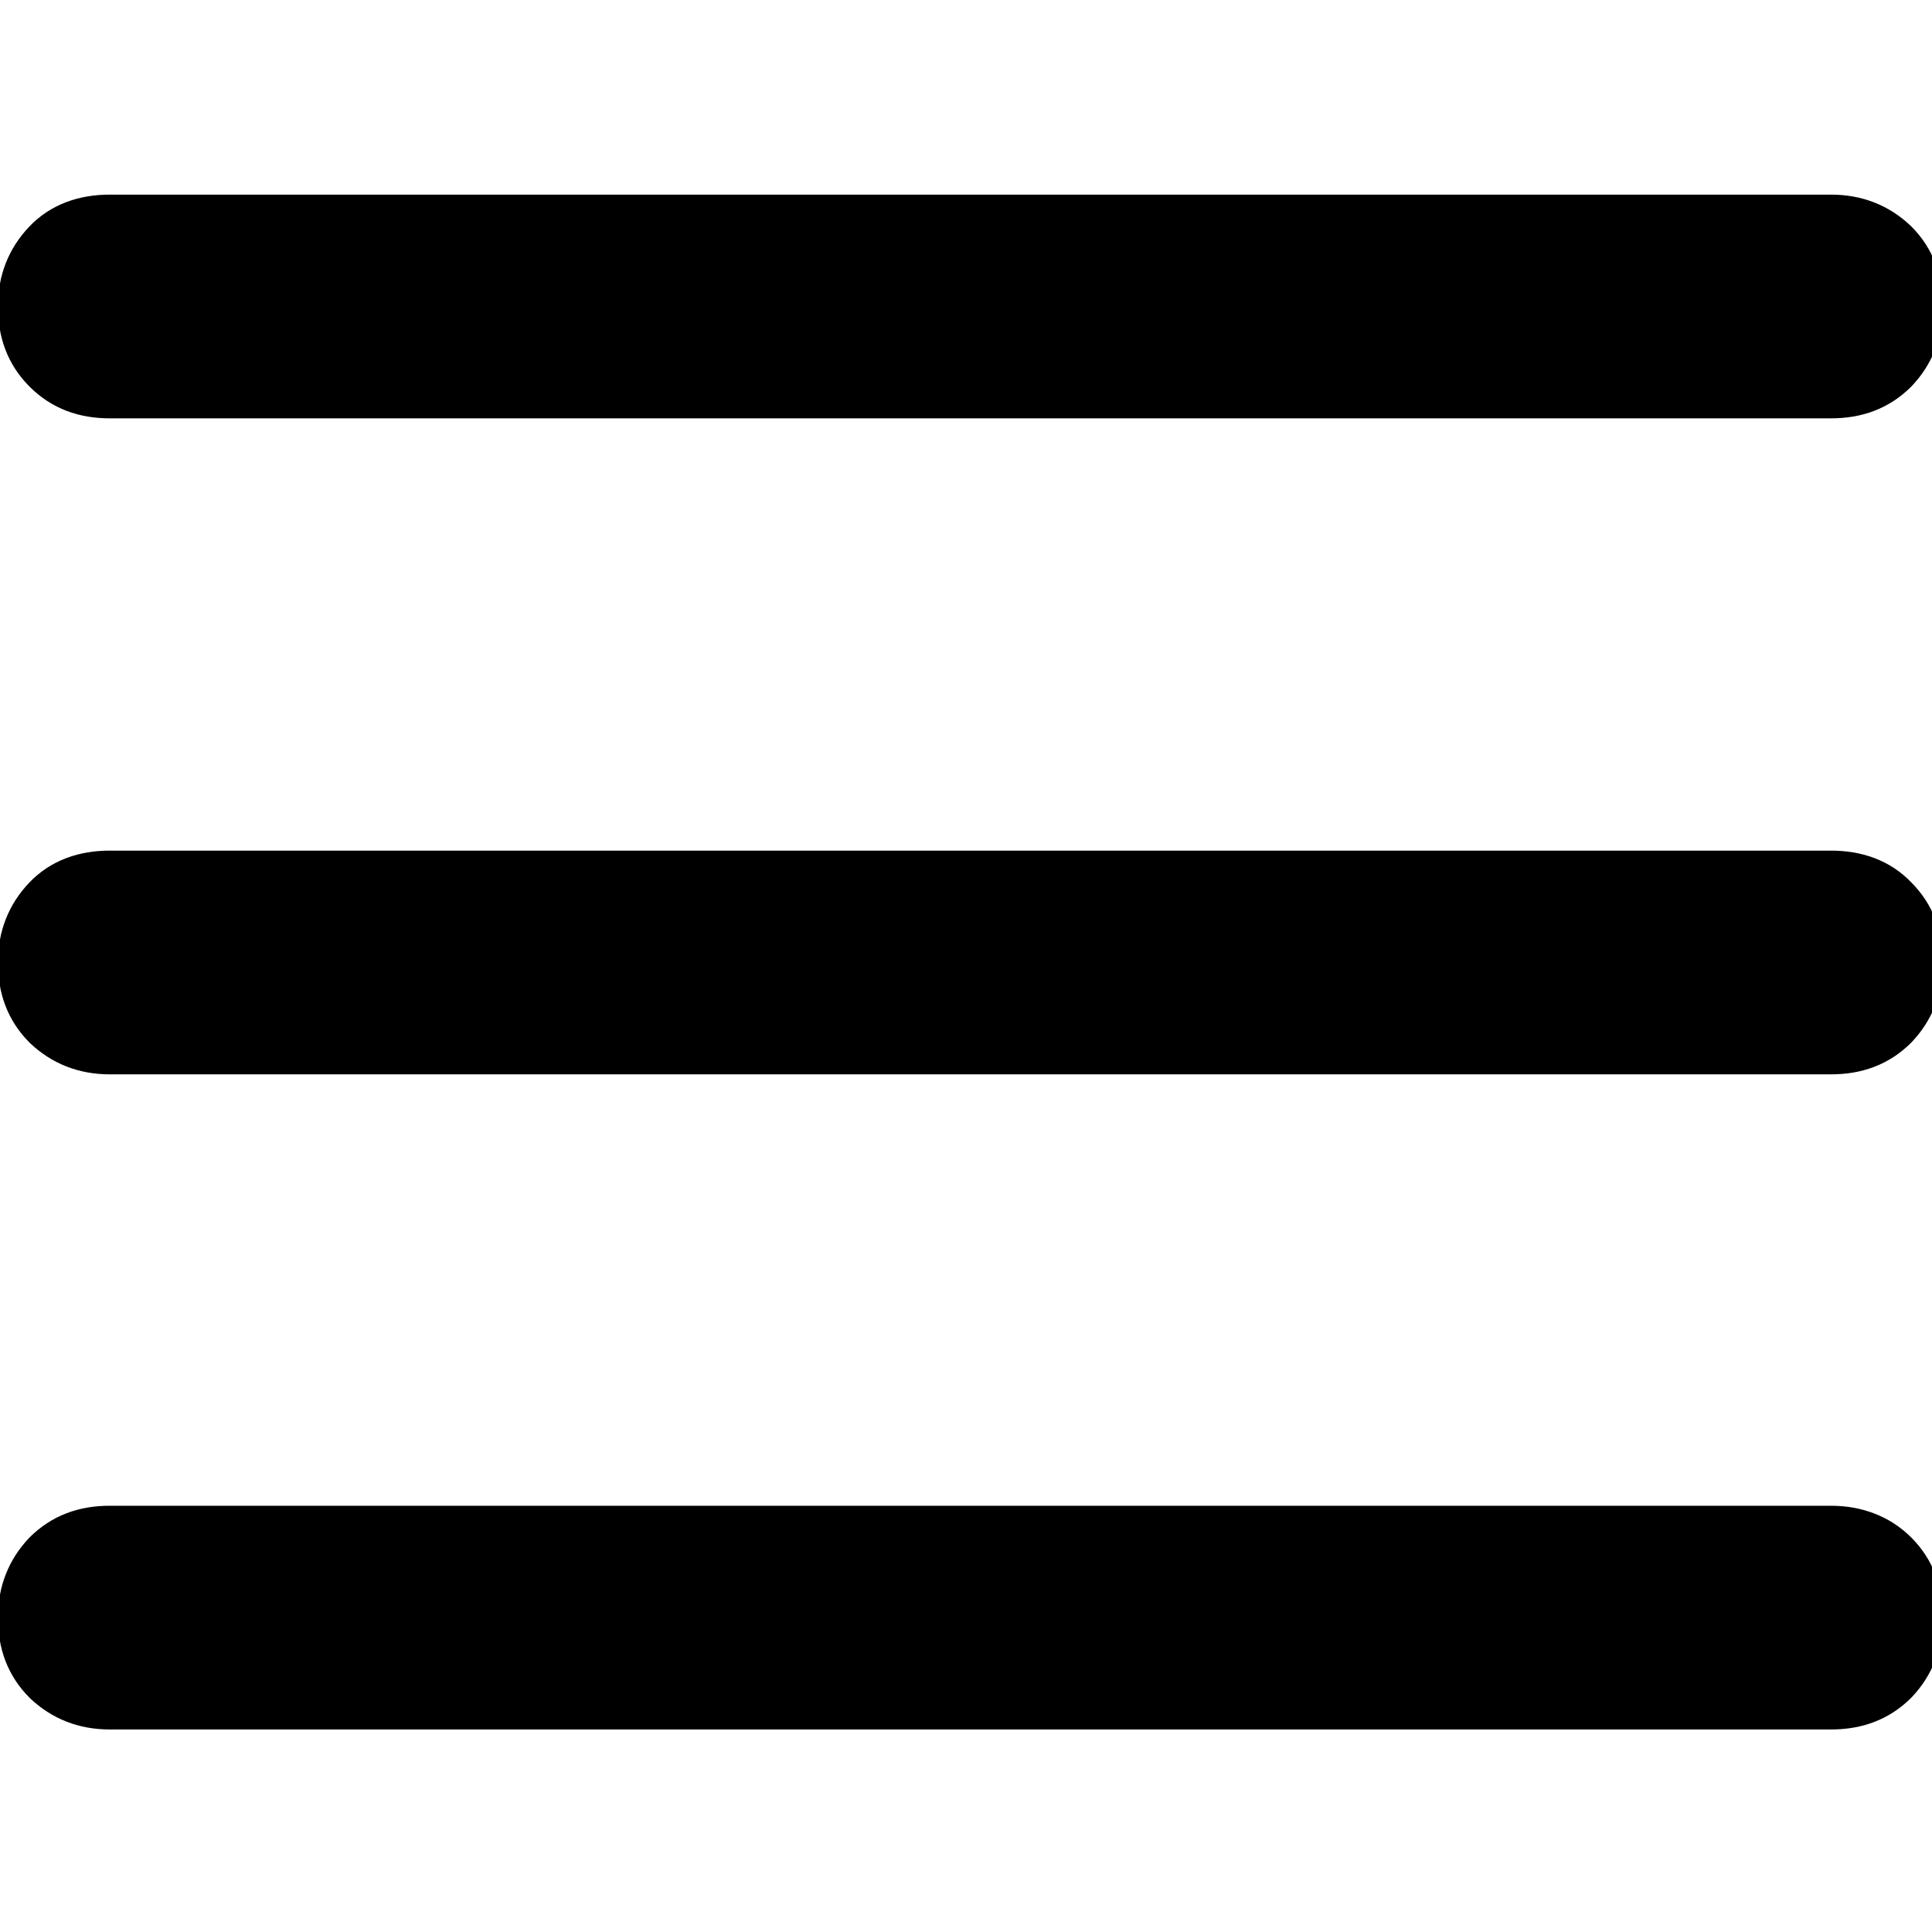 <?xml version="1.0" encoding="utf-8"?>
<!-- Generator: Adobe Illustrator 27.0.0, SVG Export Plug-In . SVG Version: 6.00 Build 0)  -->
<svg version="1.1" id="Layer_1" xmlns="http://www.w3.org/2000/svg" xmlns:xlink="http://www.w3.org/1999/xlink" x="0px" y="0px"
	 viewBox="0 0 220 220" style="enable-background:new 0 0 220 220;" xml:space="preserve">
<style type="text/css">
	.st0{stroke:#000000;stroke-width:6.875;stroke-miterlimit:27.5;}
</style>
<g id="SVGRepo_bgCarrier">
</g>
<g id="SVGRepo_tracerCarrier">
</g>
<g id="SVGRepo_iconCarrier">
	<path class="st0" d="M5.8,41.6c-1.8-1.8-2.6-4-2.6-6.7c0-2.7,0.9-4.9,2.6-6.7s4-2.6,6.7-2.6h196c2.7,0,4.9,0.9,6.7,2.6
		c1.8,1.8,2.6,4,2.6,6.7c0,2.7-0.9,4.9-2.6,6.7c-1.8,1.8-4,2.6-6.7,2.6h-196C9.8,44.2,7.6,43.4,5.8,41.6z M215.2,102.9
		c1.8,1.8,2.6,4,2.6,6.7s-0.9,4.9-2.6,6.7c-1.8,1.8-4,2.6-6.7,2.6h-196c-2.7,0-4.9-0.9-6.7-2.6c-1.8-1.8-2.6-4-2.6-6.7
		s0.9-4.9,2.6-6.7s4-2.6,6.7-2.6h196C211.2,100.3,213.5,101.1,215.2,102.9z M215.2,177.5c1.8,1.8,2.6,4,2.6,6.7s-0.9,4.9-2.6,6.7
		c-1.8,1.8-4,2.6-6.7,2.6h-196c-2.7,0-4.9-0.9-6.7-2.6c-1.8-1.8-2.6-4-2.6-6.7s0.9-4.9,2.6-6.7c1.8-1.8,4-2.6,6.7-2.6h196
		C211.2,174.9,213.5,175.8,215.2,177.5z"/>
</g>
</svg>
